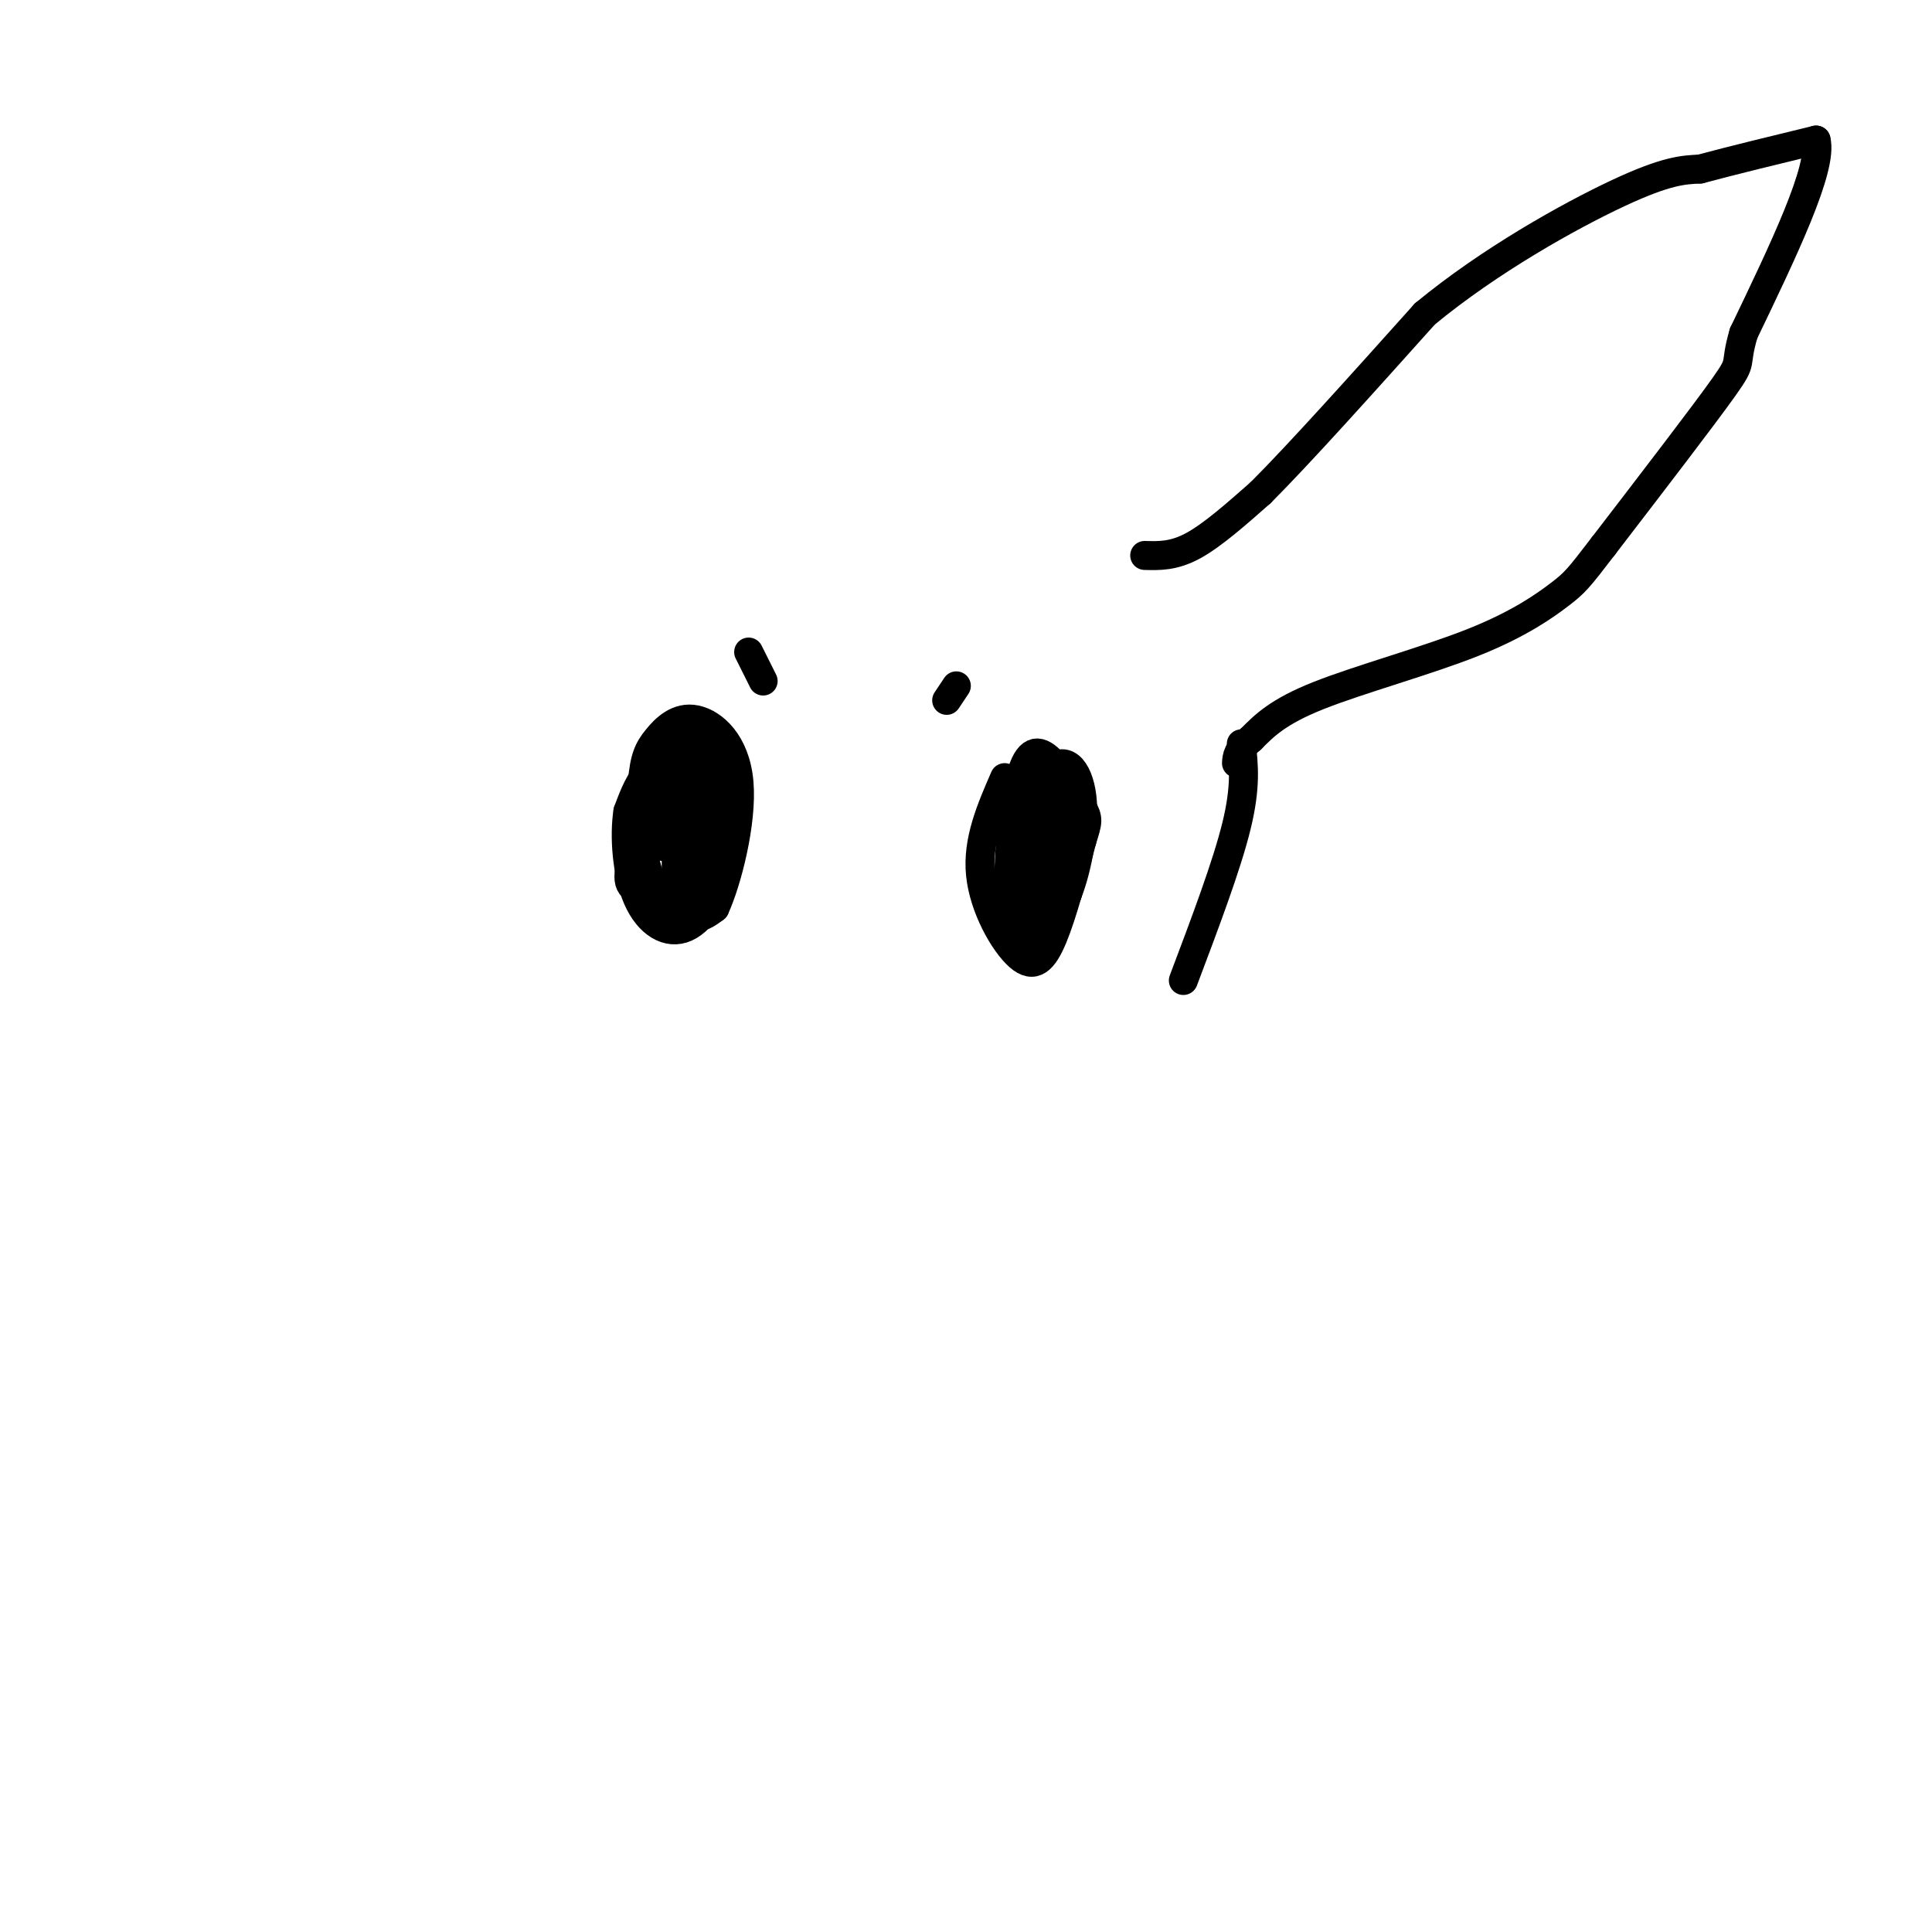 <svg viewBox='0 0 400 400' version='1.1' xmlns='http://www.w3.org/2000/svg' xmlns:xlink='http://www.w3.org/1999/xlink'><g fill='none' stroke='#000000' stroke-width='6' stroke-linecap='round' stroke-linejoin='round'><path d='M237,115c3.000,0.083 6.000,0.167 10,-2c4.000,-2.167 9.000,-6.583 14,-11'/><path d='M261,102c8.000,-8.000 21.000,-22.500 34,-37'/><path d='M295,65c13.422,-11.089 29.978,-20.311 40,-25c10.022,-4.689 13.511,-4.844 17,-5'/><path d='M352,35c6.833,-1.833 15.417,-3.917 24,-6'/><path d='M376,29c1.500,5.667 -6.750,22.833 -15,40'/><path d='M361,69c-2.111,7.200 0.111,5.200 -4,11c-4.111,5.800 -14.556,19.400 -25,33'/><path d='M332,113c-5.281,6.911 -5.982,7.687 -9,10c-3.018,2.313 -8.351,6.161 -18,10c-9.649,3.839 -23.614,7.668 -32,11c-8.386,3.332 -11.193,6.166 -14,9'/><path d='M259,153c-2.833,2.333 -2.917,3.667 -3,5'/><path d='M257,154c0.500,4.417 1.000,8.833 -1,17c-2.000,8.167 -6.500,20.083 -11,32'/><path d='M196,145c0.000,0.000 2.000,-3.000 2,-3'/><path d='M158,141c0.000,0.000 -3.000,-6.000 -3,-6'/><path d='M138,157c-2.008,6.381 -4.016,12.762 -3,16c1.016,3.238 5.056,3.332 7,-1c1.944,-4.332 1.793,-13.089 0,-15c-1.793,-1.911 -5.226,3.026 -7,8c-1.774,4.974 -1.887,9.987 -2,15'/><path d='M133,180c1.293,3.161 5.525,3.564 8,3c2.475,-0.564 3.192,-2.095 4,-7c0.808,-4.905 1.707,-13.183 2,-19c0.293,-5.817 -0.021,-9.173 -3,-6c-2.979,3.173 -8.624,12.875 -11,19c-2.376,6.125 -1.482,8.673 0,11c1.482,2.327 3.553,4.434 6,6c2.447,1.566 5.271,2.590 7,-2c1.729,-4.590 2.365,-14.795 3,-25'/><path d='M149,160c-0.746,-6.507 -4.110,-10.275 -8,-6c-3.890,4.275 -8.307,16.593 -10,23c-1.693,6.407 -0.662,6.902 3,8c3.662,1.098 9.954,2.800 13,-2c3.046,-4.800 2.848,-16.101 2,-22c-0.848,-5.899 -2.344,-6.396 -5,-6c-2.656,0.396 -6.473,1.685 -9,4c-2.527,2.315 -3.763,5.658 -5,9'/><path d='M130,168c-0.790,4.948 -0.265,12.818 2,18c2.265,5.182 6.270,7.678 10,6c3.730,-1.678 7.185,-7.528 9,-14c1.815,-6.472 1.990,-13.564 0,-19c-1.990,-5.436 -6.144,-9.216 -10,-8c-3.856,1.216 -7.415,7.429 -9,14c-1.585,6.571 -1.196,13.500 1,18c2.196,4.500 6.199,6.571 9,7c2.801,0.429 4.401,-0.786 6,-2'/><path d='M148,188c2.489,-5.364 5.713,-17.775 5,-26c-0.713,-8.225 -5.363,-12.266 -9,-13c-3.637,-0.734 -6.261,1.838 -8,4c-1.739,2.162 -2.592,3.914 -3,9c-0.408,5.086 -0.369,13.506 1,18c1.369,4.494 4.068,5.060 6,6c1.932,0.940 3.095,2.252 5,-2c1.905,-4.252 4.551,-14.068 5,-19c0.449,-4.932 -1.300,-4.981 -3,-5c-1.700,-0.019 -3.350,-0.010 -5,0'/><path d='M142,160c-1.311,4.162 -2.089,14.568 -2,21c0.089,6.432 1.044,8.889 2,3c0.956,-5.889 1.911,-20.124 2,-19c0.089,1.124 -0.689,17.607 -1,21c-0.311,3.393 -0.156,-6.303 0,-16'/><path d='M208,161c-2.845,6.530 -5.690,13.060 -5,20c0.690,6.940 4.917,14.292 8,17c3.083,2.708 5.024,0.774 7,-4c1.976,-4.774 3.988,-12.387 6,-20'/><path d='M224,174c1.268,-4.091 1.439,-4.320 0,-7c-1.439,-2.680 -4.488,-7.812 -7,-10c-2.512,-2.188 -4.488,-1.432 -6,5c-1.512,6.432 -2.561,18.539 -2,25c0.561,6.461 2.732,7.274 5,6c2.268,-1.274 4.634,-4.637 7,-8'/><path d='M221,185c2.061,-5.144 3.714,-14.003 3,-20c-0.714,-5.997 -3.793,-9.132 -7,-5c-3.207,4.132 -6.540,15.530 -7,22c-0.460,6.470 1.953,8.011 4,8c2.047,-0.011 3.728,-1.575 5,-5c1.272,-3.425 2.136,-8.713 3,-14'/><path d='M222,171c-0.028,-3.953 -1.596,-6.837 -3,-9c-1.404,-2.163 -2.642,-3.607 -4,0c-1.358,3.607 -2.835,12.266 -2,18c0.835,5.734 3.984,8.545 6,5c2.016,-3.545 2.901,-13.445 3,-18c0.099,-4.555 -0.589,-3.765 -2,-2c-1.411,1.765 -3.546,4.504 -4,9c-0.454,4.496 0.773,10.748 2,17'/><path d='M218,191c0.711,-2.333 1.489,-16.667 1,-21c-0.489,-4.333 -2.244,1.333 -4,7'/></g>
</svg>
